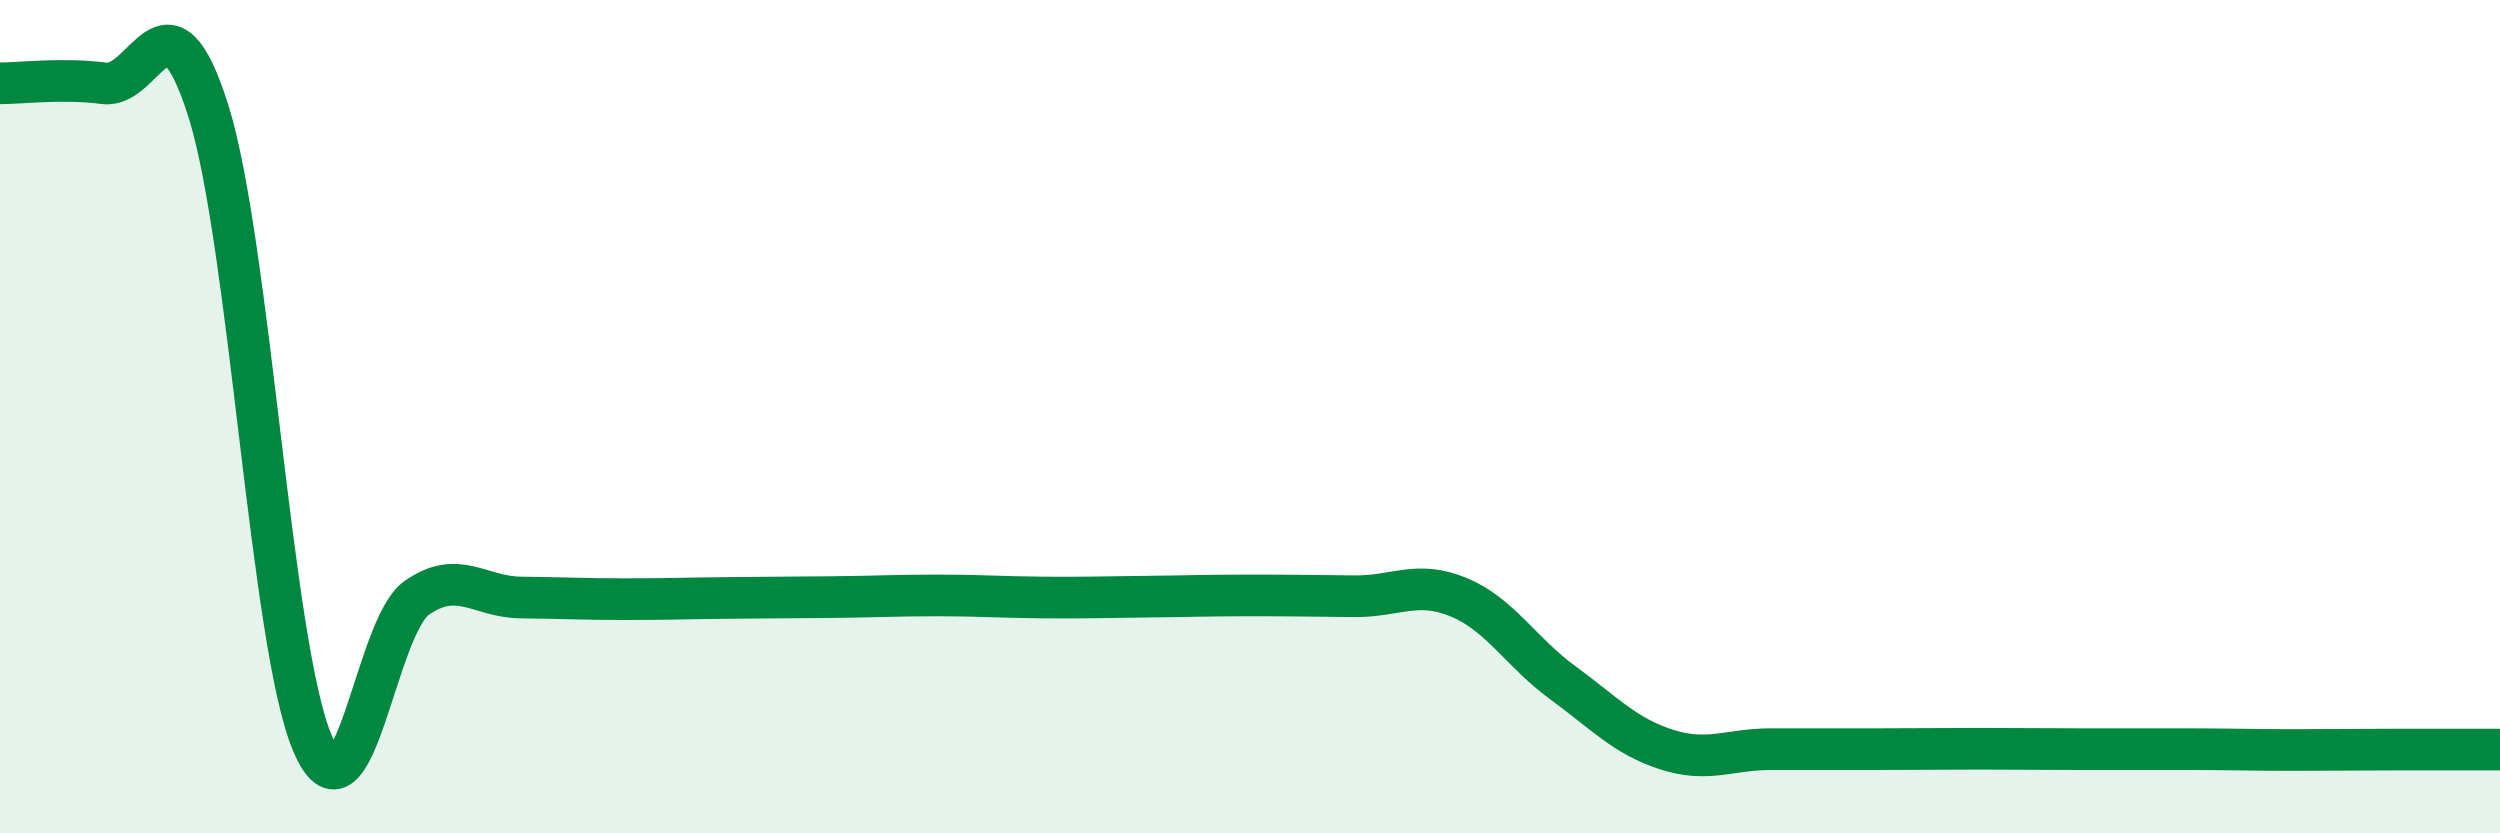 
    <svg width="60" height="20" viewBox="0 0 60 20" xmlns="http://www.w3.org/2000/svg">
      <path
        d="M 0,2 C 0.5,2 1.5,1.87 2.5,2 C 3.5,2.13 4,-0.51 5,2.66 C 6,5.83 6.5,15.5 7.5,17.84 C 8.5,20.18 9,15.05 10,14.35 C 11,13.65 11.5,14.33 12.5,14.34 C 13.5,14.35 14,14.38 15,14.38 C 16,14.38 16.5,14.36 17.5,14.35 C 18.5,14.34 19,14.34 20,14.33 C 21,14.32 21.5,14.29 22.5,14.29 C 23.5,14.29 24,14.33 25,14.34 C 26,14.35 26.5,14.33 27.5,14.32 C 28.5,14.31 29,14.29 30,14.29 C 31,14.29 31.5,14.3 32.5,14.31 C 33.5,14.32 34,13.92 35,14.33 C 36,14.74 36.5,15.65 37.5,16.38 C 38.5,17.11 39,17.67 40,17.99 C 41,18.31 41.5,17.98 42.5,17.98 C 43.5,17.98 44,17.98 45,17.98 C 46,17.98 46.5,17.97 47.5,17.97 C 48.5,17.97 49,17.98 50,17.98 C 51,17.98 51.5,17.98 52.5,17.98 C 53.5,17.98 54,18 55,18 C 56,18 56.5,17.99 57.5,17.99 C 58.5,17.99 59.5,17.99 60,17.99L60 20L0 20Z"
        fill="#008740"
        opacity="0.1"
        stroke-linecap="round"
        stroke-linejoin="round"
      />
      <path
        d="M 0,2 C 0.5,2 1.5,1.87 2.5,2 C 3.5,2.13 4,-0.51 5,2.66 C 6,5.83 6.5,15.5 7.5,17.84 C 8.5,20.18 9,15.05 10,14.35 C 11,13.65 11.5,14.33 12.5,14.34 C 13.5,14.35 14,14.38 15,14.38 C 16,14.38 16.5,14.36 17.5,14.35 C 18.5,14.34 19,14.34 20,14.33 C 21,14.32 21.5,14.29 22.5,14.29 C 23.5,14.29 24,14.33 25,14.34 C 26,14.35 26.5,14.33 27.5,14.32 C 28.5,14.31 29,14.29 30,14.29 C 31,14.29 31.5,14.3 32.5,14.31 C 33.5,14.32 34,13.92 35,14.33 C 36,14.74 36.5,15.65 37.5,16.38 C 38.5,17.11 39,17.67 40,17.99 C 41,18.31 41.5,17.98 42.5,17.98 C 43.5,17.98 44,17.98 45,17.98 C 46,17.98 46.5,17.97 47.5,17.97 C 48.5,17.97 49,17.98 50,17.98 C 51,17.98 51.5,17.98 52.5,17.98 C 53.5,17.98 54,18 55,18 C 56,18 56.5,17.99 57.5,17.99 C 58.5,17.99 59.5,17.99 60,17.99"
        stroke="#008740"
        stroke-width="1"
        fill="none"
        stroke-linecap="round"
        stroke-linejoin="round"
      />
    </svg>
  